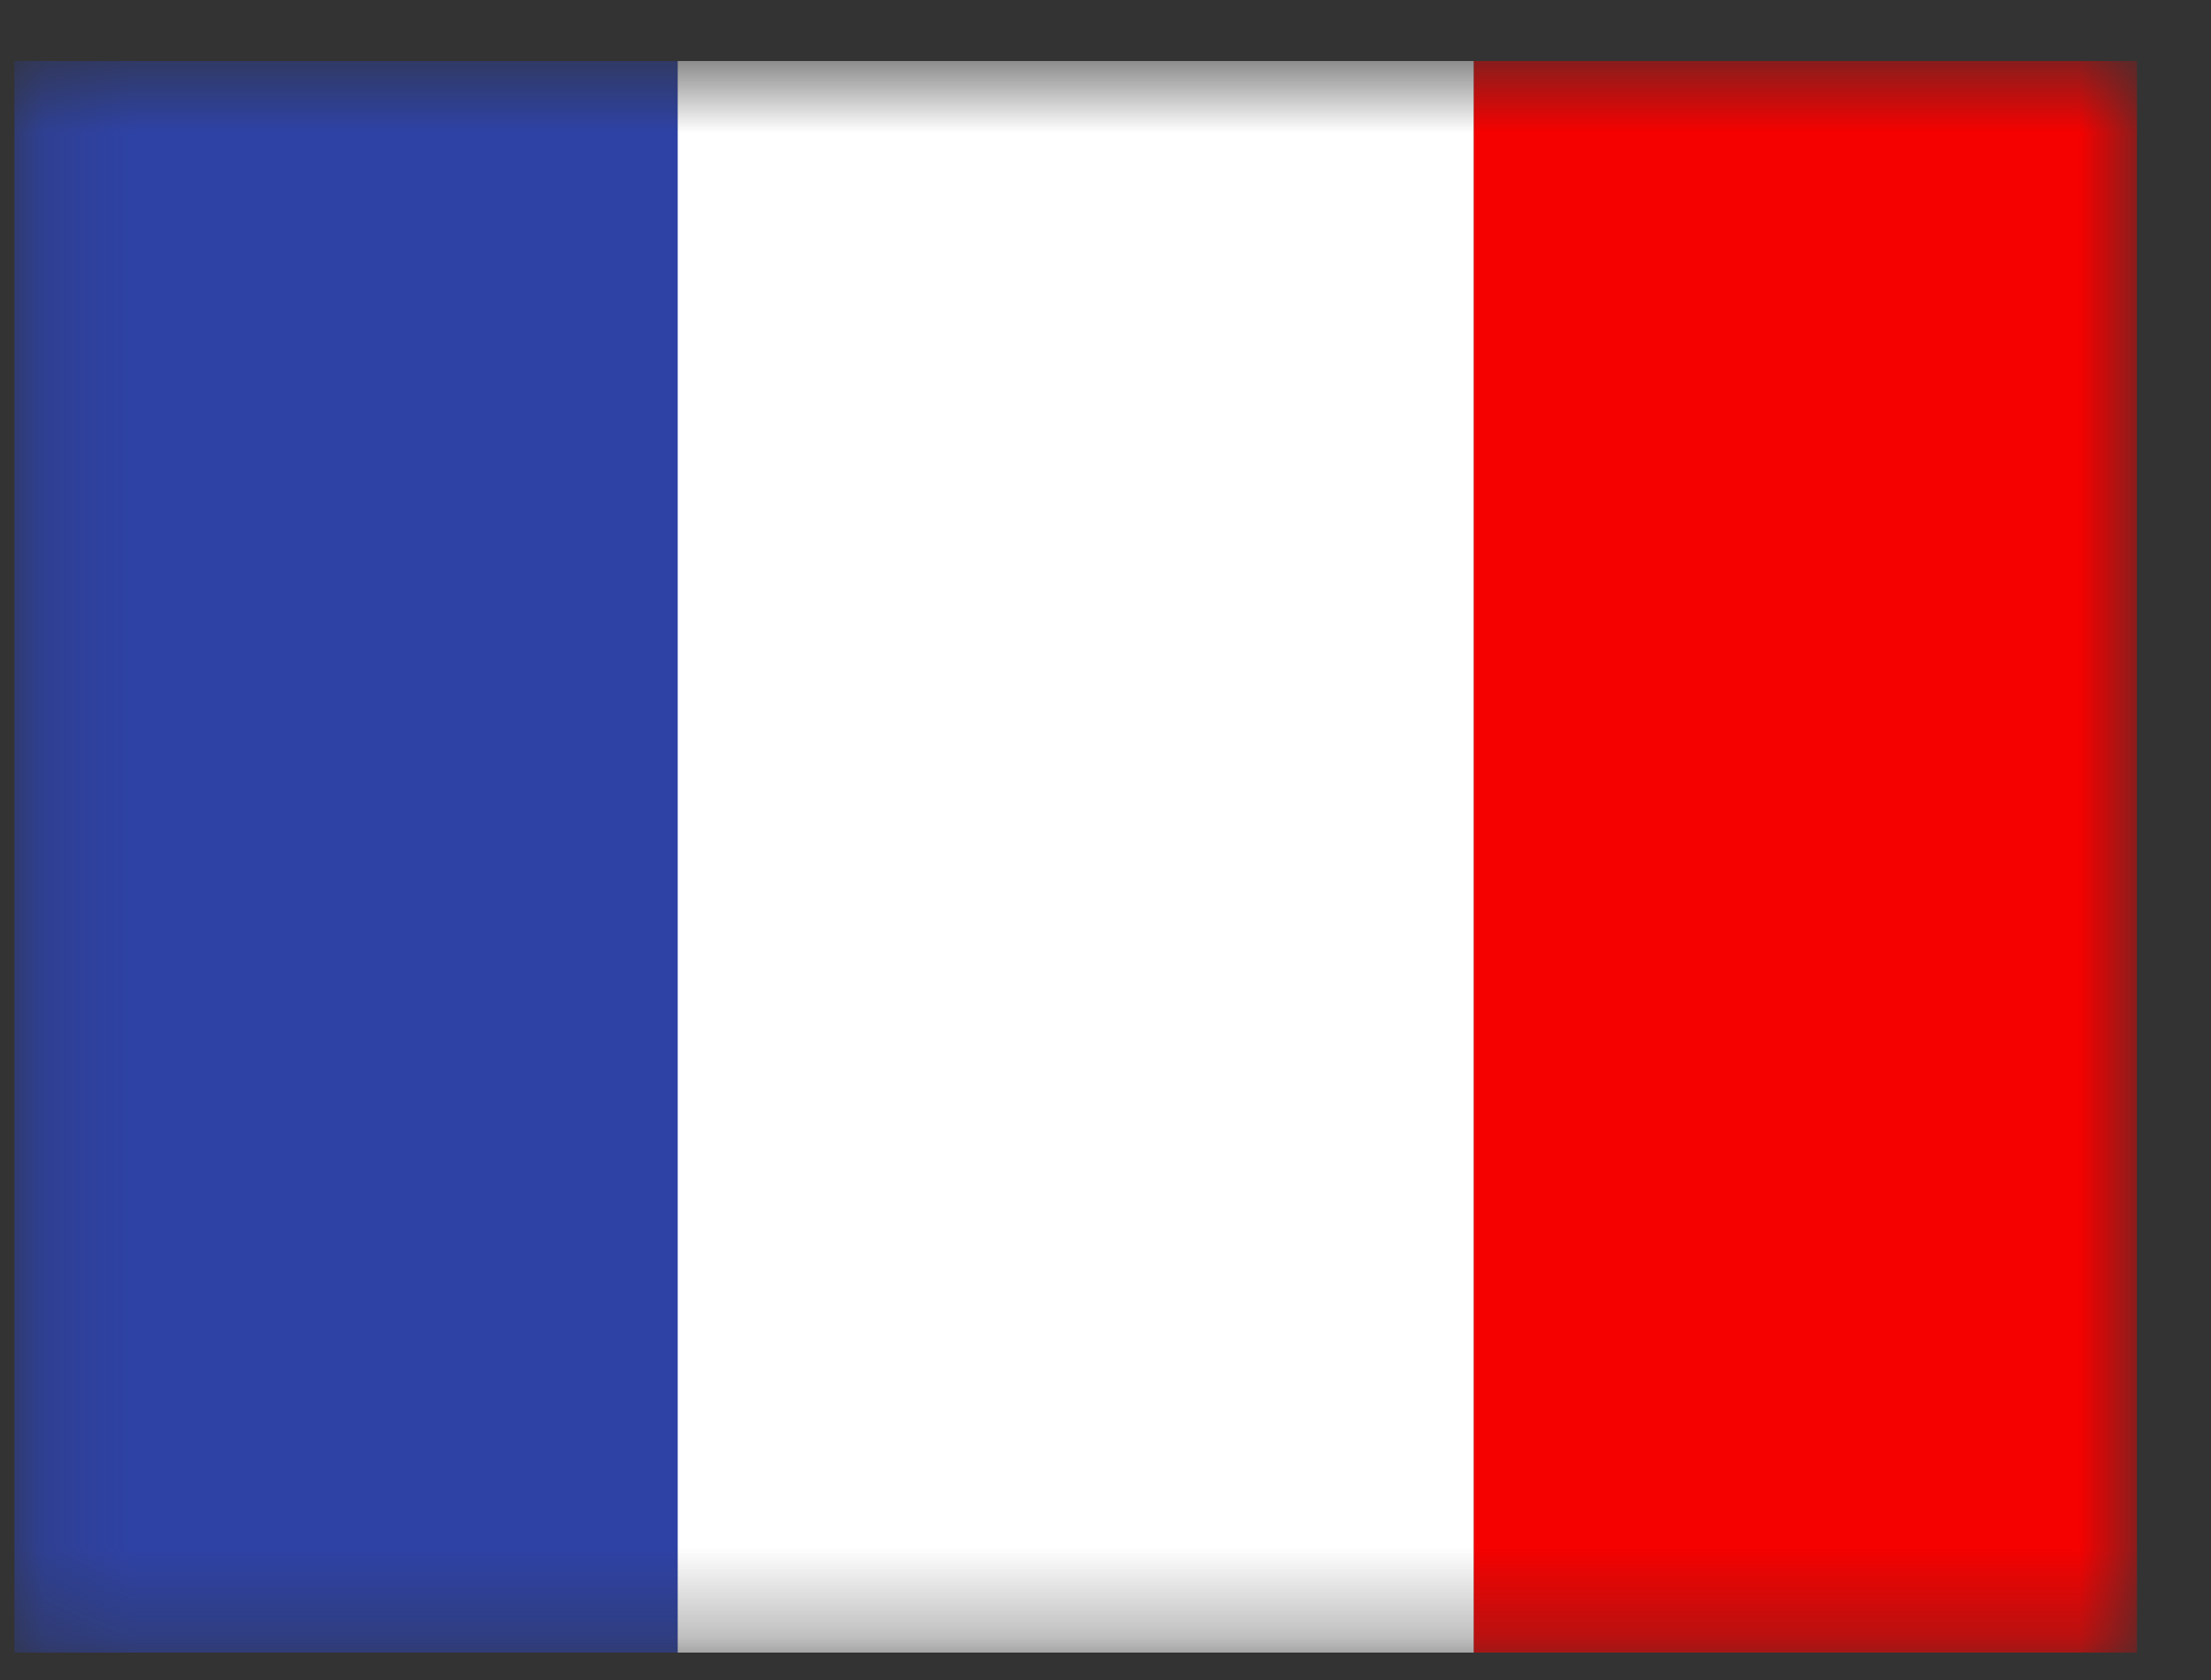<svg width="25" height="19" viewBox="0 0 25 19" fill="none" xmlns="http://www.w3.org/2000/svg">
<rect x="0" y="0" width="25" height="19" fill="#333333" stroke="none"/>
<mask id="mask0_166_10609" style="mask-type:alpha" maskUnits="userSpaceOnUse" x="0" y="0" width="25" height="19">
<rect x="0.163" y="0.69" width="24" height="18" fill="white"/>
</mask>
<g mask="url(#mask0_166_10609)">
<path fill-rule="evenodd" clip-rule="evenodd" d="M16.663 0.69H24.163V18.69H16.663V0.69Z" fill="#F50100"/>
<path fill-rule="evenodd" clip-rule="evenodd" d="M0.163 0.69H9.163V18.69H0.163V0.69Z" fill="#2E42A5"/>
<path fill-rule="evenodd" clip-rule="evenodd" d="M7.663 0.69H16.663V18.69H7.663V0.69Z" fill="white"/>
</g>
</svg>
